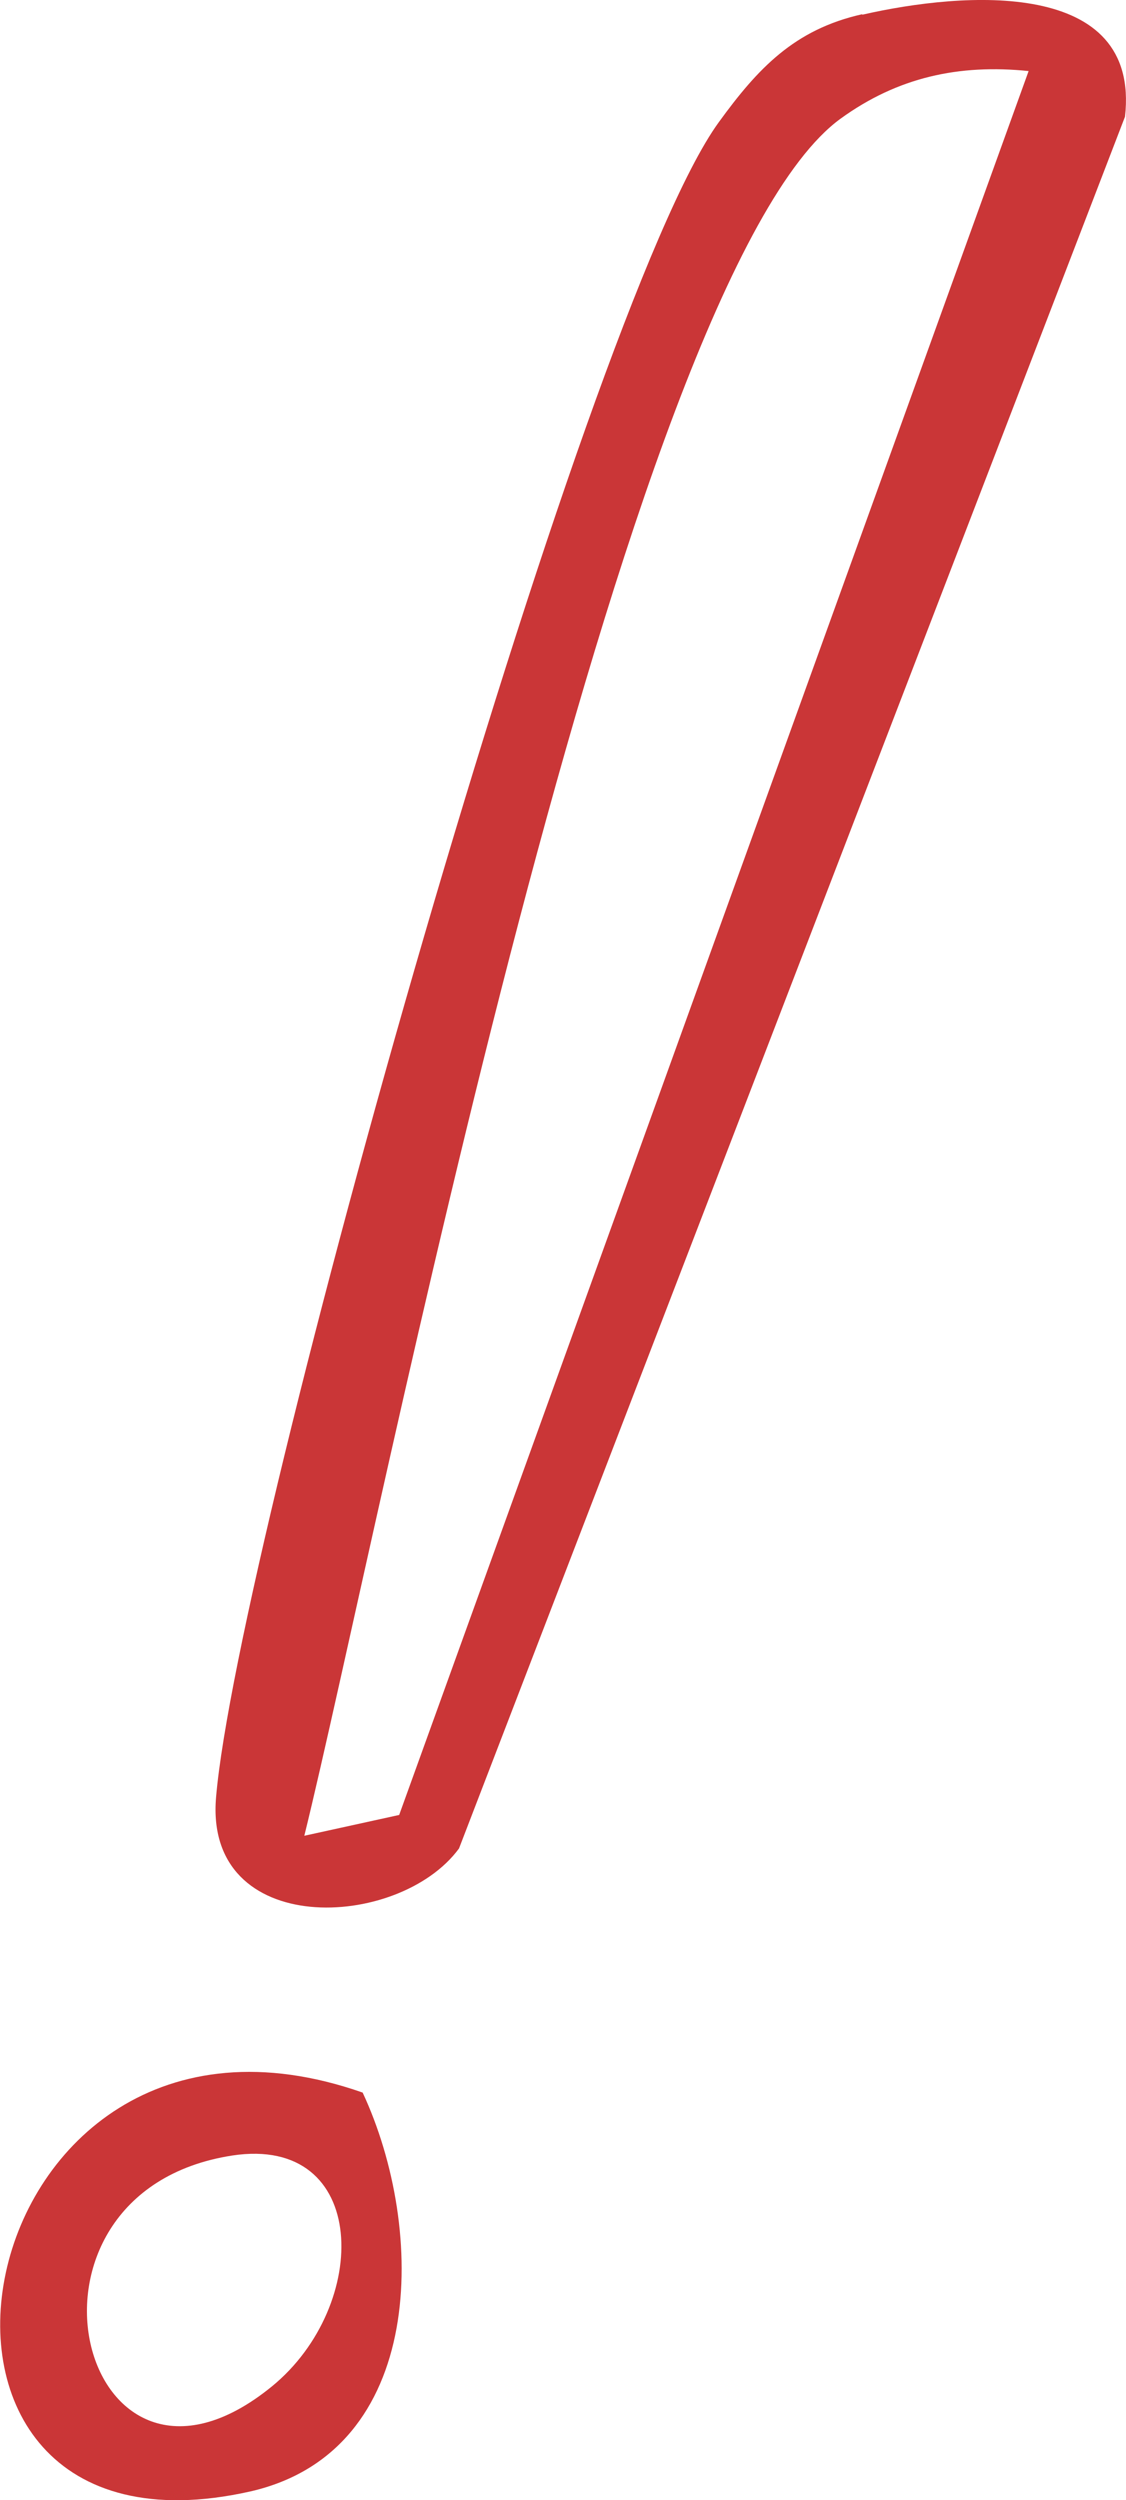 <?xml version="1.0" encoding="UTF-8"?> <svg xmlns="http://www.w3.org/2000/svg" id="_Слой_2" data-name="Слой 2" viewBox="0 0 22.2 49.26"><defs><style> .cls-1 { fill: #ca3637; } </style></defs><g id="_Слой_1-2" data-name="Слой 1"><g><path class="cls-1" d="M17,.29c2.01-.46,5.49-.72,5.18,2.01l-13.13,34.12c-1.19,1.62-5.03,1.78-4.79-1.01.42-4.98,7.23-29.31,9.91-33,.77-1.06,1.49-1.83,2.83-2.13ZM20.28,1.4c-1.37-.14-2.58.12-3.71.94-4.31,3.14-9.07,27.74-10.57,33.83l1.87-.41L20.28,1.4Z"></path><path class="cls-1" d="M7.15,41.23c1.26,2.7,1.26,7.07-2.22,7.86-7.86,1.76-5.72-10.64,2.22-7.86ZM4.58,42.47c-4.73.73-2.99,7.62.78,4.55,1.96-1.6,1.92-4.96-.78-4.55Z"></path></g></g></svg> 